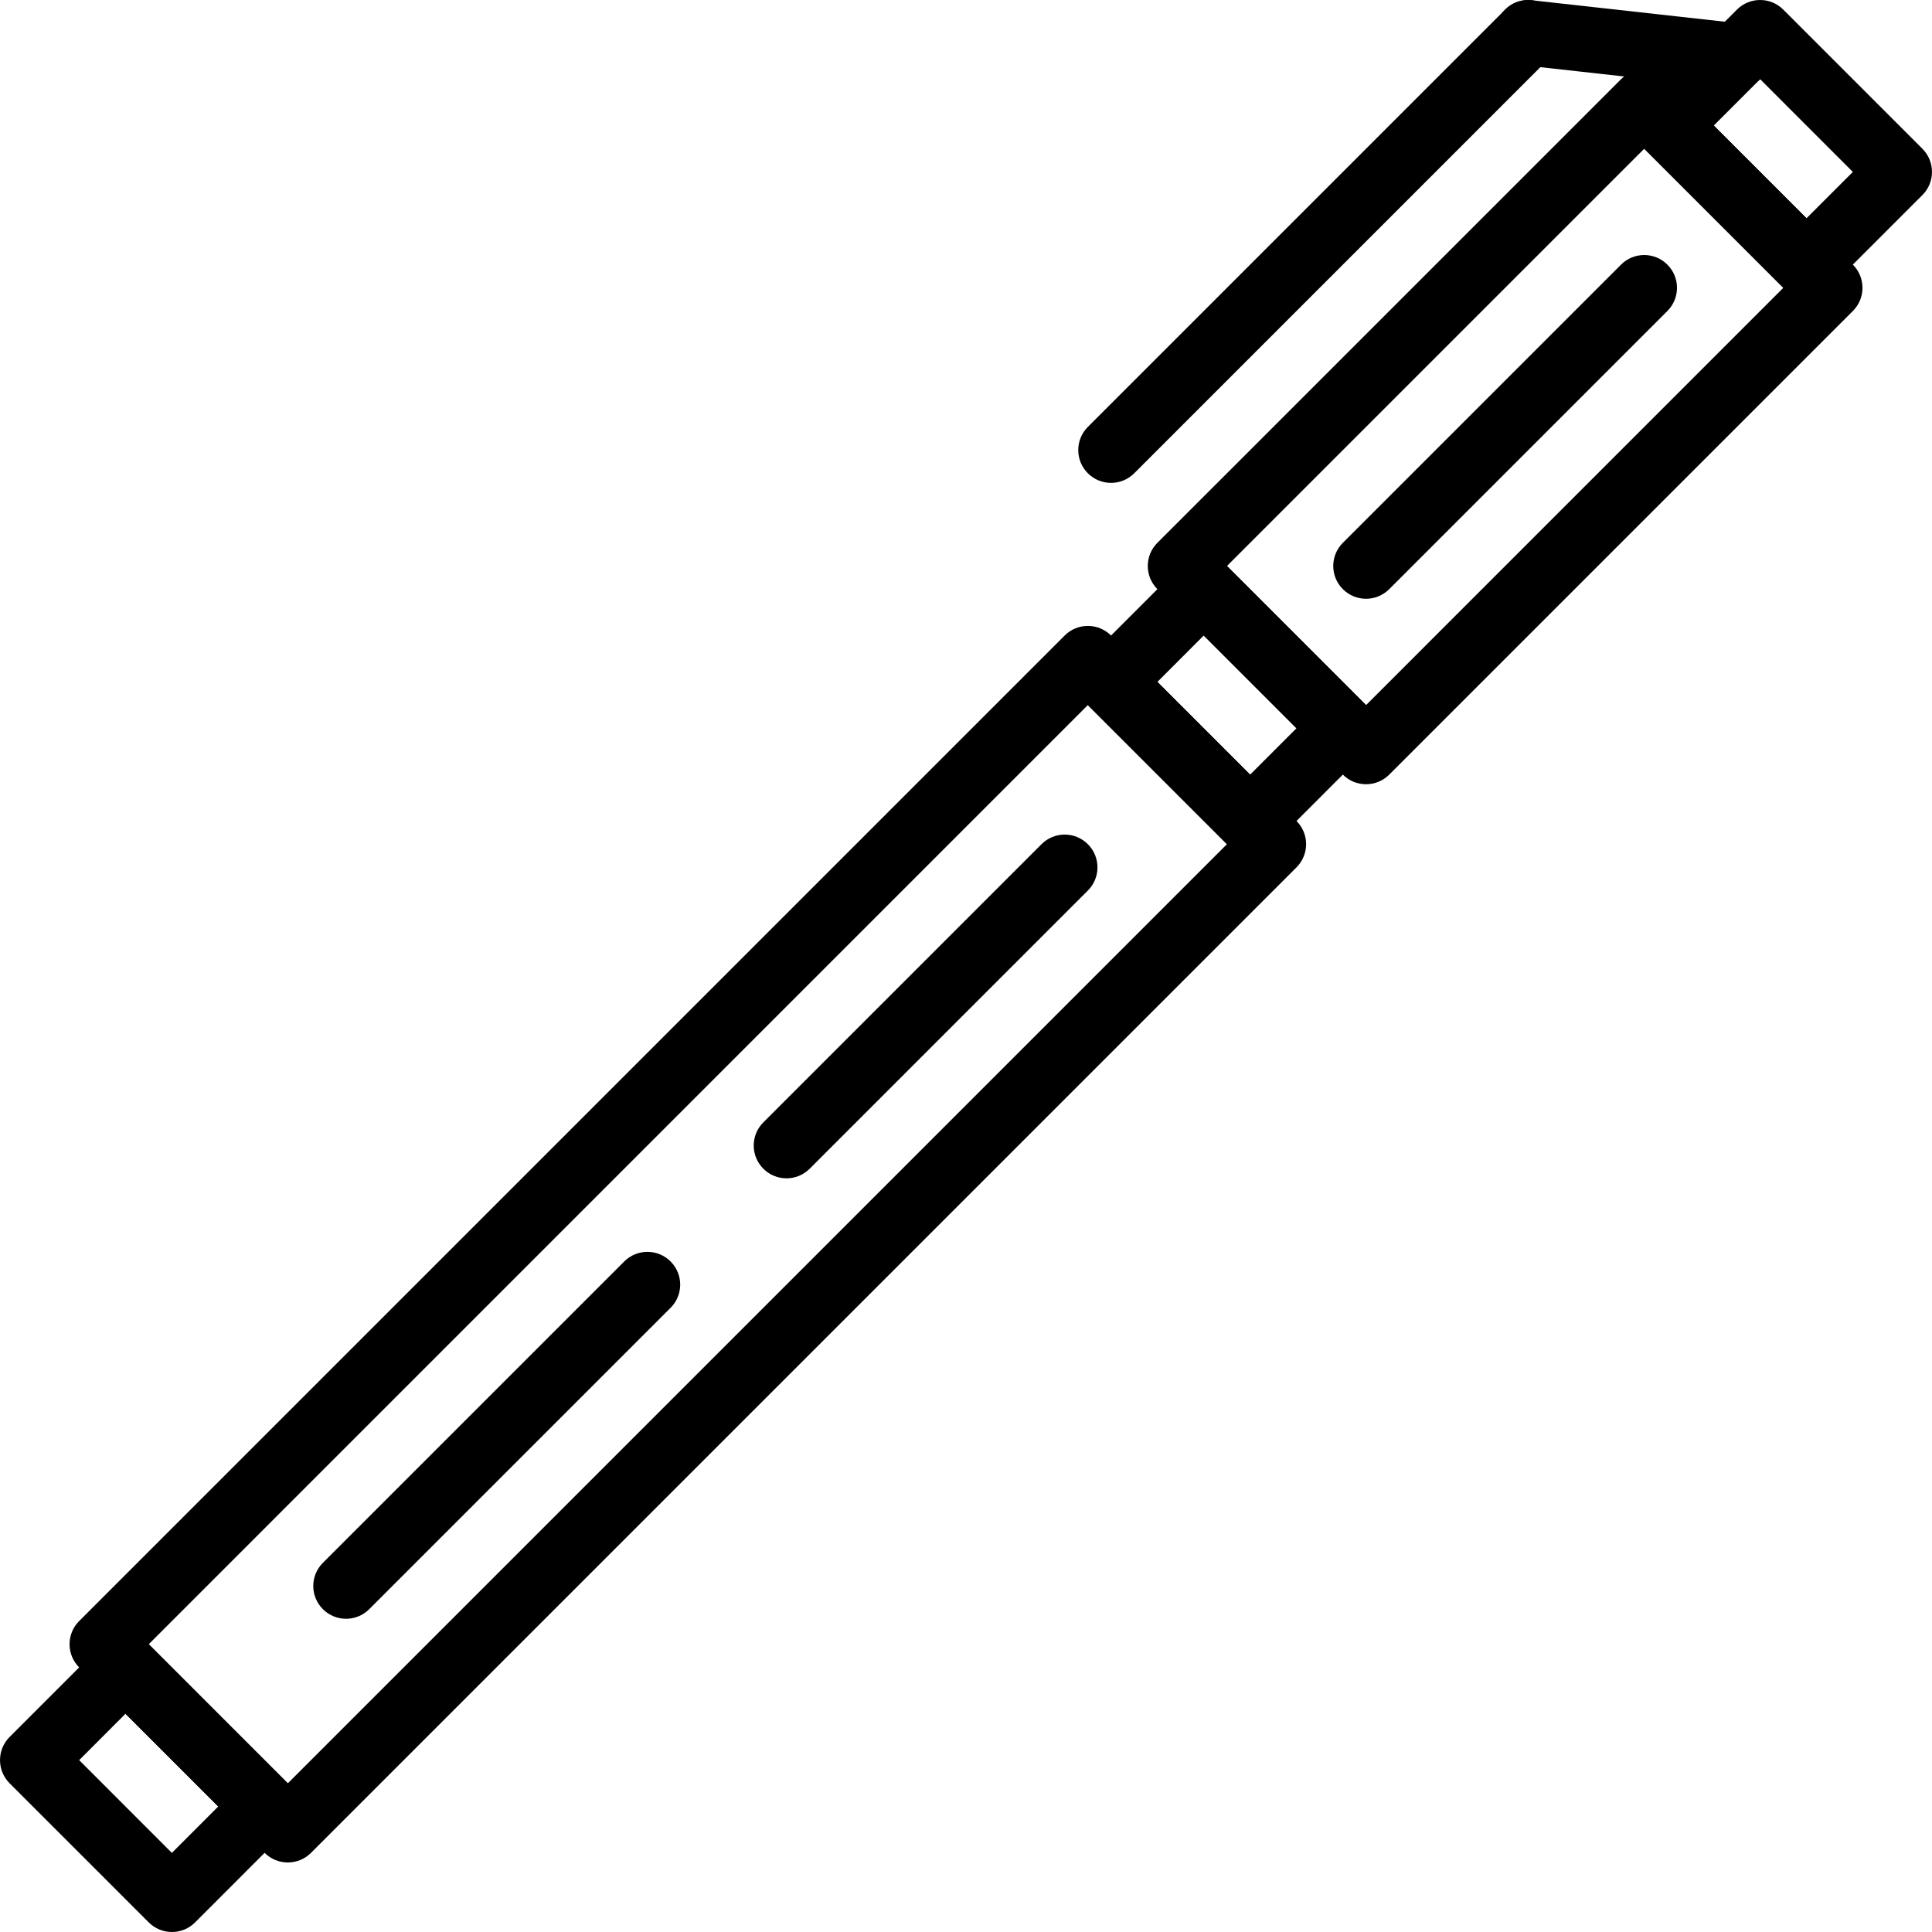 <?xml version="1.0" encoding="UTF-8"?> <!-- Generator: Adobe Illustrator 19.0.0, SVG Export Plug-In . SVG Version: 6.00 Build 0) --> <svg xmlns="http://www.w3.org/2000/svg" xmlns:xlink="http://www.w3.org/1999/xlink" id="Capa_1" x="0px" y="0px" viewBox="0 0 512.002 512.002" style="enable-background:new 0 0 512.002 512.002;" xml:space="preserve"> <g> <g> <path d="M491.033,70.133l-49.149-49.149c-3.388-3.397-8.897-3.397-12.285,0L306.723,143.852c-3.397,3.397-3.397,8.888,0,12.285 l49.149,49.149c1.625,1.633,3.84,2.546,6.143,2.546s4.518-0.912,6.143-2.546L491.033,82.418 C494.43,79.021,494.43,73.53,491.033,70.133z M362.023,186.858l-36.864-36.864L435.742,39.412l36.855,36.864L362.023,186.858z"></path> </g> </g> <g> <g> <path d="M343.587,217.57l-49.149-49.149c-3.397-3.397-8.897-3.397-12.285,0L20.98,429.595c-3.397,3.397-3.397,8.888,0,12.285 l49.149,49.149c1.694,1.694,3.918,2.546,6.143,2.546c2.224,0,4.448-0.851,6.143-2.546l261.174-261.174 c1.633-1.625,2.546-3.84,2.546-6.143S345.221,219.204,343.587,217.57z M76.271,472.602l-36.855-36.864l248.871-248.88 l36.864,36.864L76.271,472.602z"></path> </g> </g> <g> <g> <path d="M362.015,186.849l-36.864-36.864c-3.258-3.258-9.027-3.258-12.285,0l-24.57,24.579c-3.397,3.397-3.397,8.888,0,12.285 l36.864,36.864c1.625,1.633,3.84,2.546,6.143,2.546s4.509-0.912,6.143-2.546l24.57-24.579 C365.412,195.737,365.412,190.246,362.015,186.849z M331.293,205.294l-24.57-24.579L319,168.422L343.579,193L331.293,205.294z"></path> </g> </g> <g> <g> <path d="M509.452,39.412L472.588,2.548c-3.397-3.397-8.888-3.397-12.285,0l-24.57,24.57c-1.633,1.625-2.546,3.84-2.546,6.143 s0.912,4.509,2.546,6.143l36.864,36.864c1.694,1.694,3.918,2.546,6.143,2.546c2.224,0,4.448-0.843,6.143-2.546l24.57-24.57 c1.633-1.625,2.546-3.84,2.546-6.143S511.086,41.045,509.452,39.412z M478.74,57.848l-24.57-24.579l12.285-12.285l24.57,24.579 L478.74,57.848z"></path> </g> </g> <g> <g> <path d="M76.271,472.593l-36.864-36.864c-3.258-3.258-9.027-3.258-12.285,0l-24.57,24.579c-3.397,3.397-3.397,8.888,0,12.285 l36.864,36.864c1.625,1.633,3.84,2.546,6.143,2.546c2.302,0,4.509-0.912,6.143-2.546l24.57-24.579 C79.668,481.481,79.668,475.99,76.271,472.593z M45.55,491.038l-24.57-24.579l12.276-12.294l24.579,24.579L45.55,491.038z"></path> </g> </g> <g> <g> <path d="M411.163,2.556c-3.397-3.397-8.897-3.397-12.285,0L288.296,113.139c-3.397,3.397-3.397,8.888,0,12.285 c1.694,1.694,3.918,2.546,6.143,2.546s4.448-0.851,6.143-2.546L411.163,14.842C414.56,11.444,414.561,5.954,411.163,2.556z"></path> </g> </g> <g> <g> <path d="M461.259,6.214l-55.291-6.143c-4.778-0.573-9.062,2.902-9.592,7.672s2.911,9.062,7.68,9.592l55.291,6.143 c0.33,0.035,0.652,0.052,0.973,0.052c4.37,0,8.132-3.293,8.619-7.724C469.469,11.036,466.029,6.744,461.259,6.214z"></path> </g> </g> <g> <g> <path d="M177.713,334.304c-3.388-3.397-8.897-3.397-12.285,0l-79.861,79.861c-3.397,3.397-3.397,8.888,0,12.285 c1.694,1.694,3.918,2.546,6.143,2.546c2.224,0,4.448-0.851,6.143-2.546l79.861-79.861 C181.11,343.192,181.11,337.701,177.713,334.304z"></path> </g> </g> <g> <g> <path d="M288.296,223.721c-3.388-3.397-8.897-3.397-12.285,0l-73.719,73.719c-3.397,3.397-3.397,8.888,0,12.285 c1.694,1.694,3.918,2.546,6.143,2.546c2.216,0,4.44-0.851,6.143-2.546l73.719-73.719 C291.693,232.609,291.693,227.118,288.296,223.721z"></path> </g> </g> <g> <g> <path d="M441.876,70.133c-3.388-3.397-8.897-3.397-12.285,0l-73.719,73.719c-3.397,3.397-3.397,8.888,0,12.285 c1.694,1.694,3.918,2.546,6.143,2.546s4.448-0.851,6.143-2.546l73.719-73.719C445.273,79.021,445.273,73.53,441.876,70.133z"></path> </g> </g> <g> </g> <g> </g> <g> </g> <g> </g> <g> </g> <g> </g> <g> </g> <g> </g> <g> </g> <g> </g> <g> </g> <g> </g> <g> </g> <g> </g> <g> </g> </svg> 